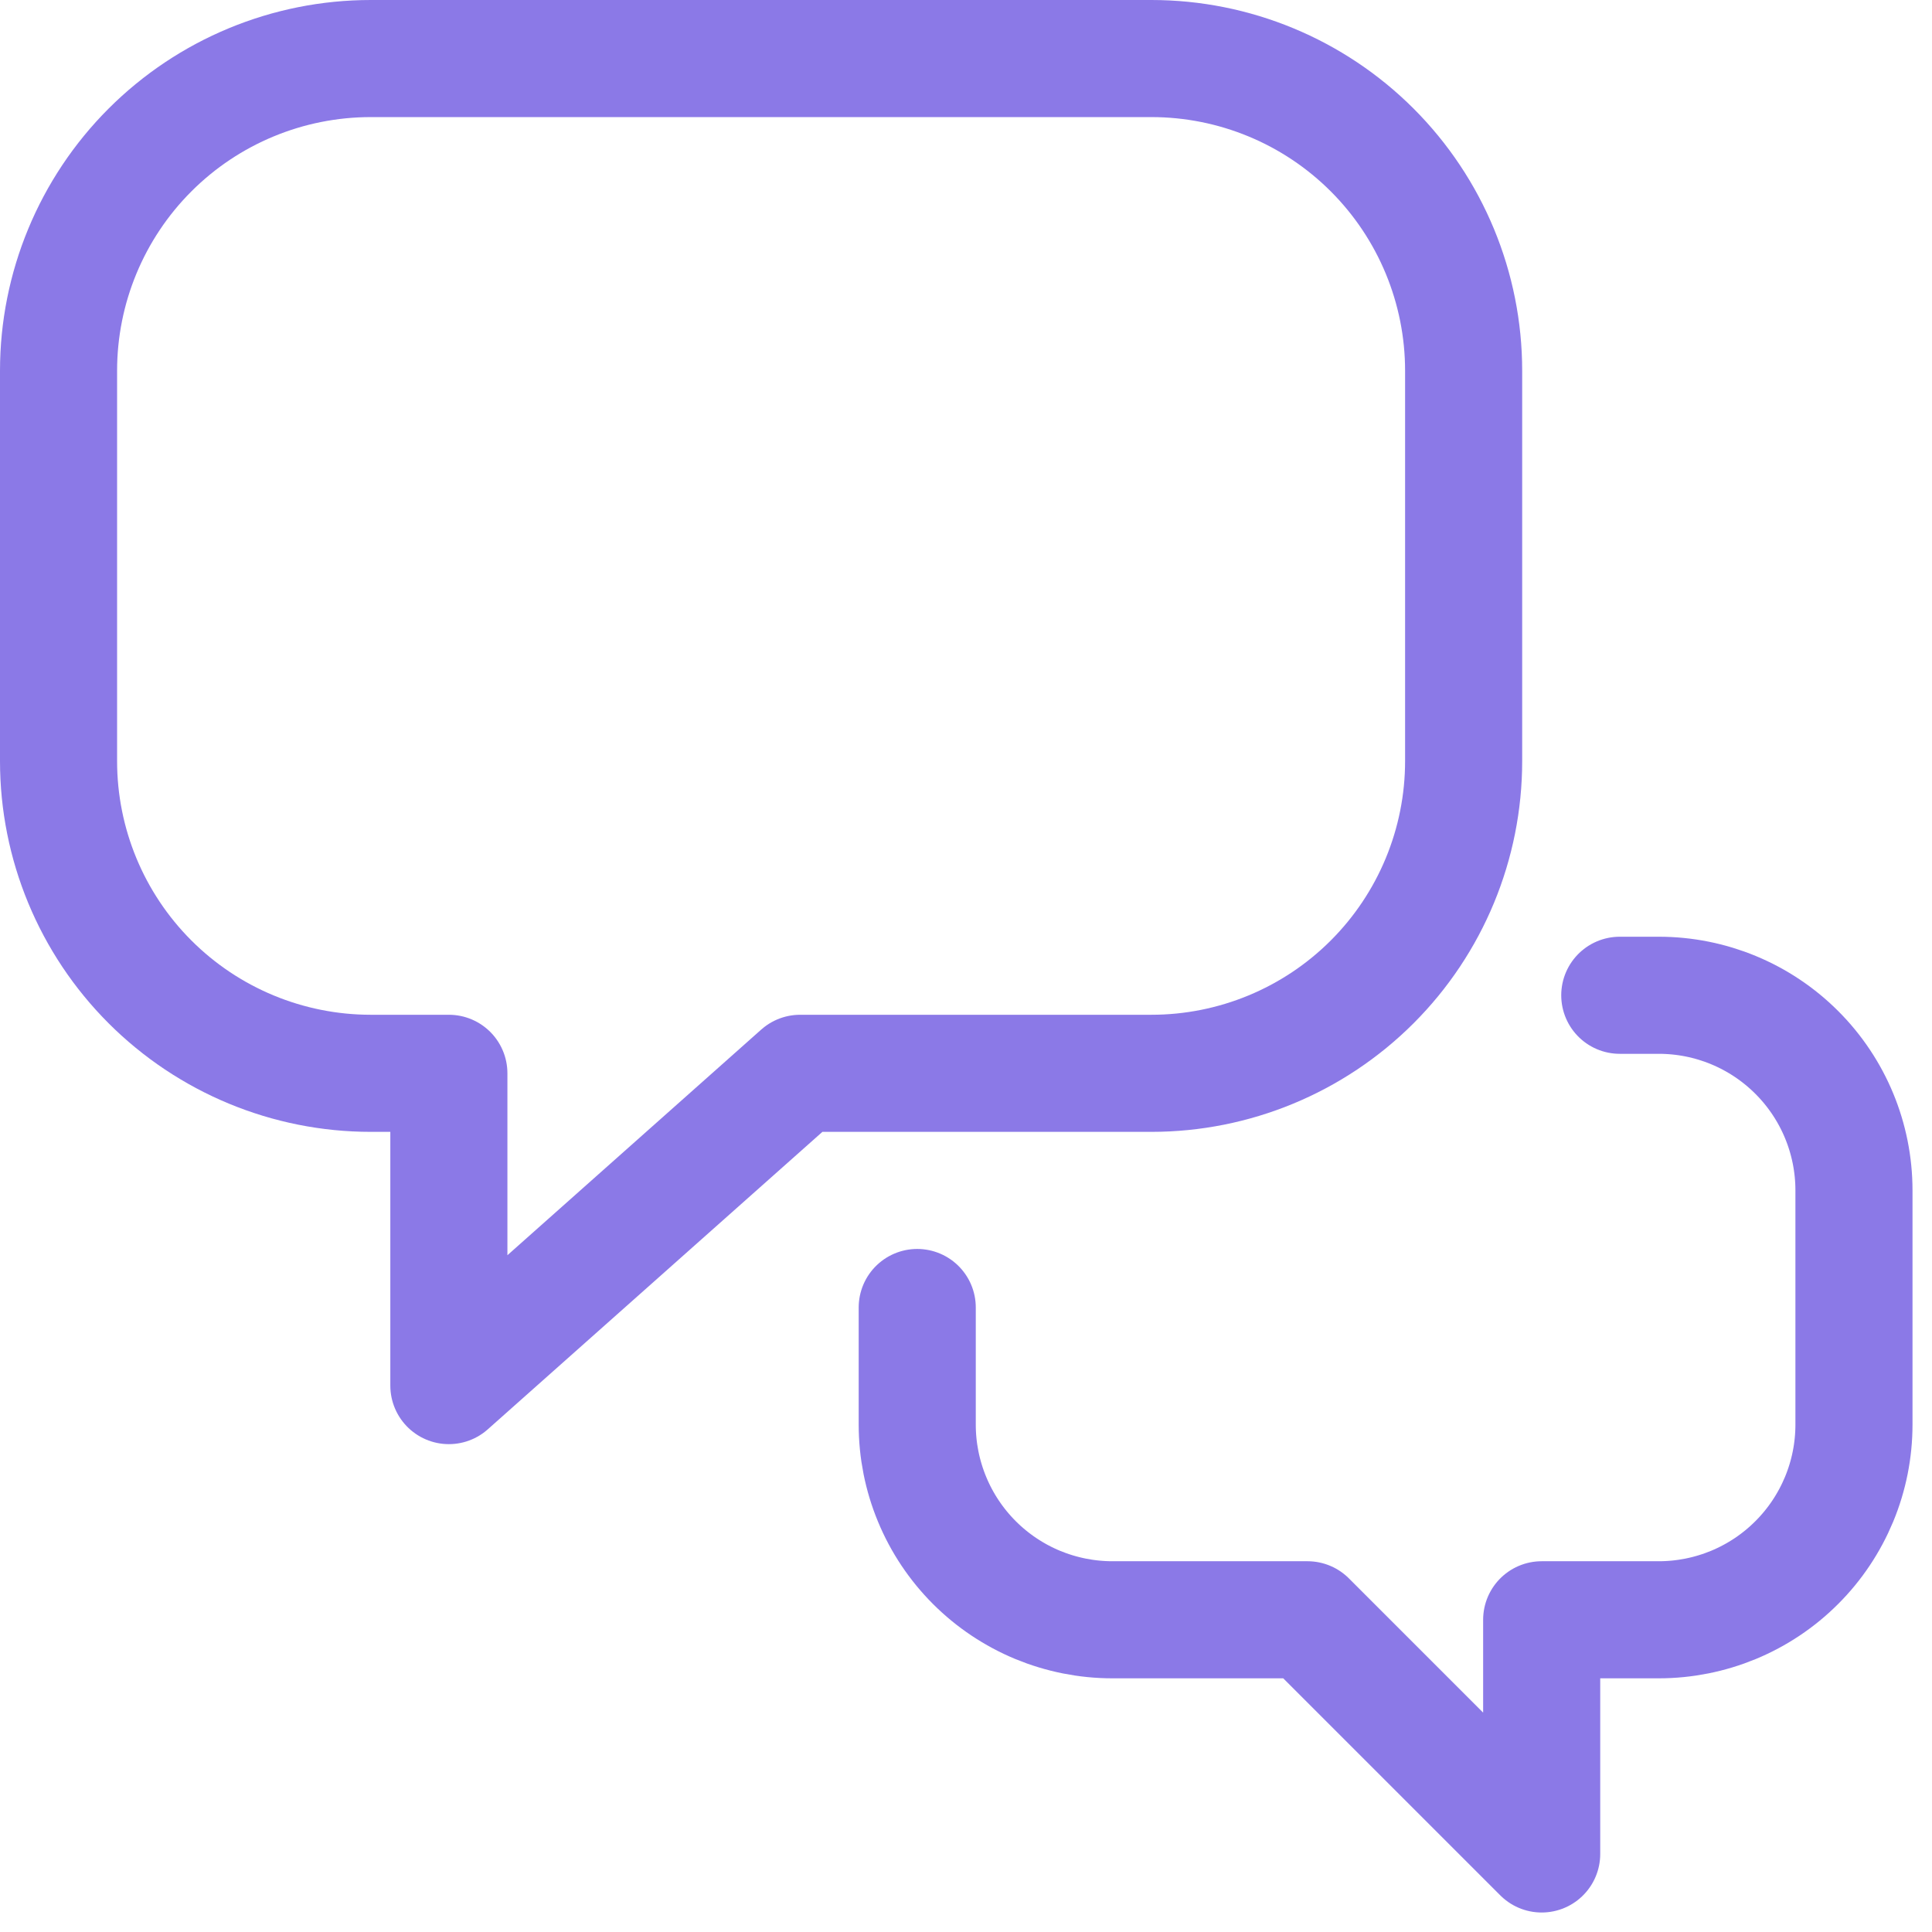 <?xml version="1.0" encoding="UTF-8"?>
<svg xmlns="http://www.w3.org/2000/svg" width="33" height="33" viewBox="0 0 33 33" fill="none">
  <path d="M19.667 1H6.333C4.919 1 3.562 1.562 2.562 2.562C1.562 3.562 1 4.919 1 6.333V13C1 14.415 1.562 15.771 2.562 16.771C3.562 17.771 4.919 18.333 6.333 18.333H7.667V23.667L13.667 18.333H19.667C21.081 18.333 22.438 17.771 23.438 16.771C24.438 15.771 25 14.415 25 13V6.333C25 4.919 24.438 3.562 23.438 2.562C22.438 1.562 21.081 1 19.667 1V1Z" stroke="#8B79E7" stroke-width="2" stroke-linecap="round" stroke-linejoin="round"></path>
  <path d="M15.667 22.333V24.333C15.667 24.771 15.753 25.204 15.921 25.609C16.088 26.013 16.334 26.381 16.643 26.69C16.953 27 17.32 27.245 17.724 27.413C18.129 27.58 18.562 27.667 19 27.667H22.333L26.333 31.667V27.667H28.333C28.771 27.667 29.205 27.58 29.609 27.413C30.013 27.245 30.381 27 30.69 26.69C31 26.381 31.245 26.013 31.413 25.609C31.581 25.204 31.667 24.771 31.667 24.333V20.333C31.667 19.449 31.316 18.601 30.69 17.976C30.065 17.351 29.218 17 28.333 17H27.667" stroke="#8B79E7" stroke-width="2" stroke-linecap="round" stroke-linejoin="round"></path>
</svg>
